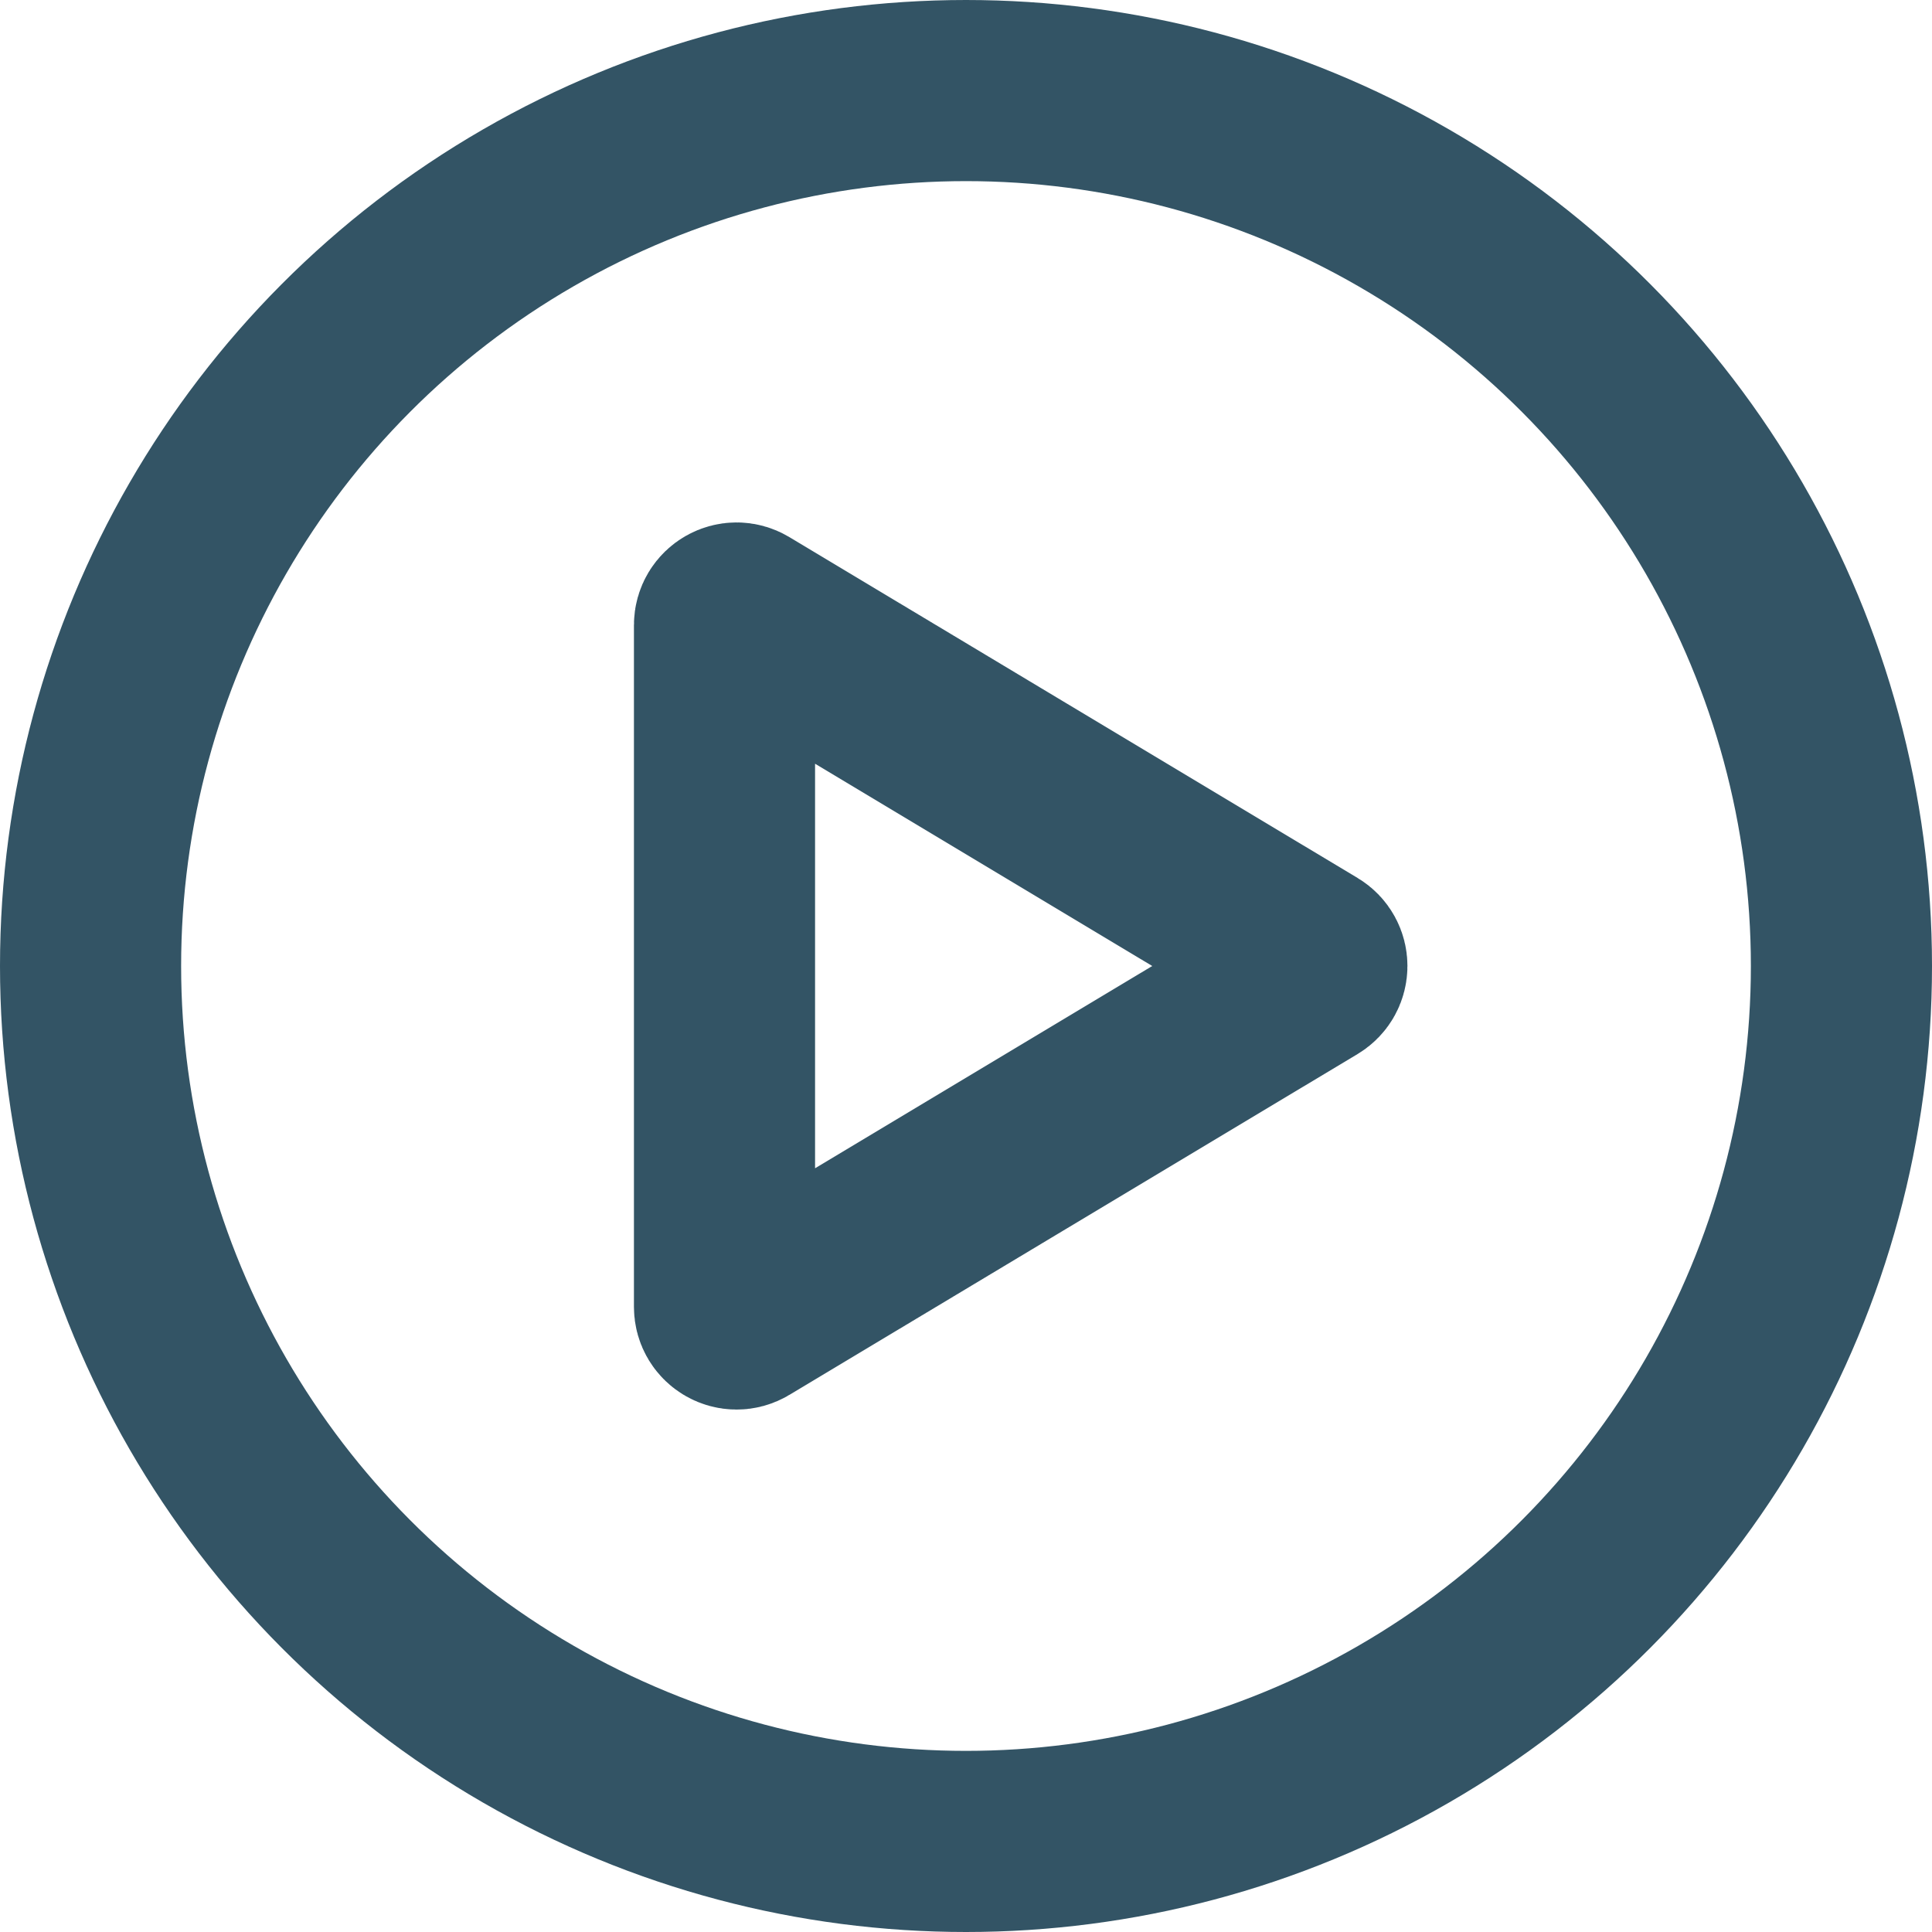 <svg width="16" height="16" viewBox="0 0 16 16" fill="none" xmlns="http://www.w3.org/2000/svg">
<path d="M6 10.823V5.177C6 5.099 6.085 5.051 6.151 5.091L10.857 7.914C10.922 7.953 10.922 8.047 10.857 8.086L6.151 10.909C6.085 10.949 6 10.901 6 10.823Z" stroke="#335465" stroke-width="1.5"/>
<circle cx="8" cy="8" r="7.25" stroke="#335465" stroke-width="1.5"/>
</svg>
